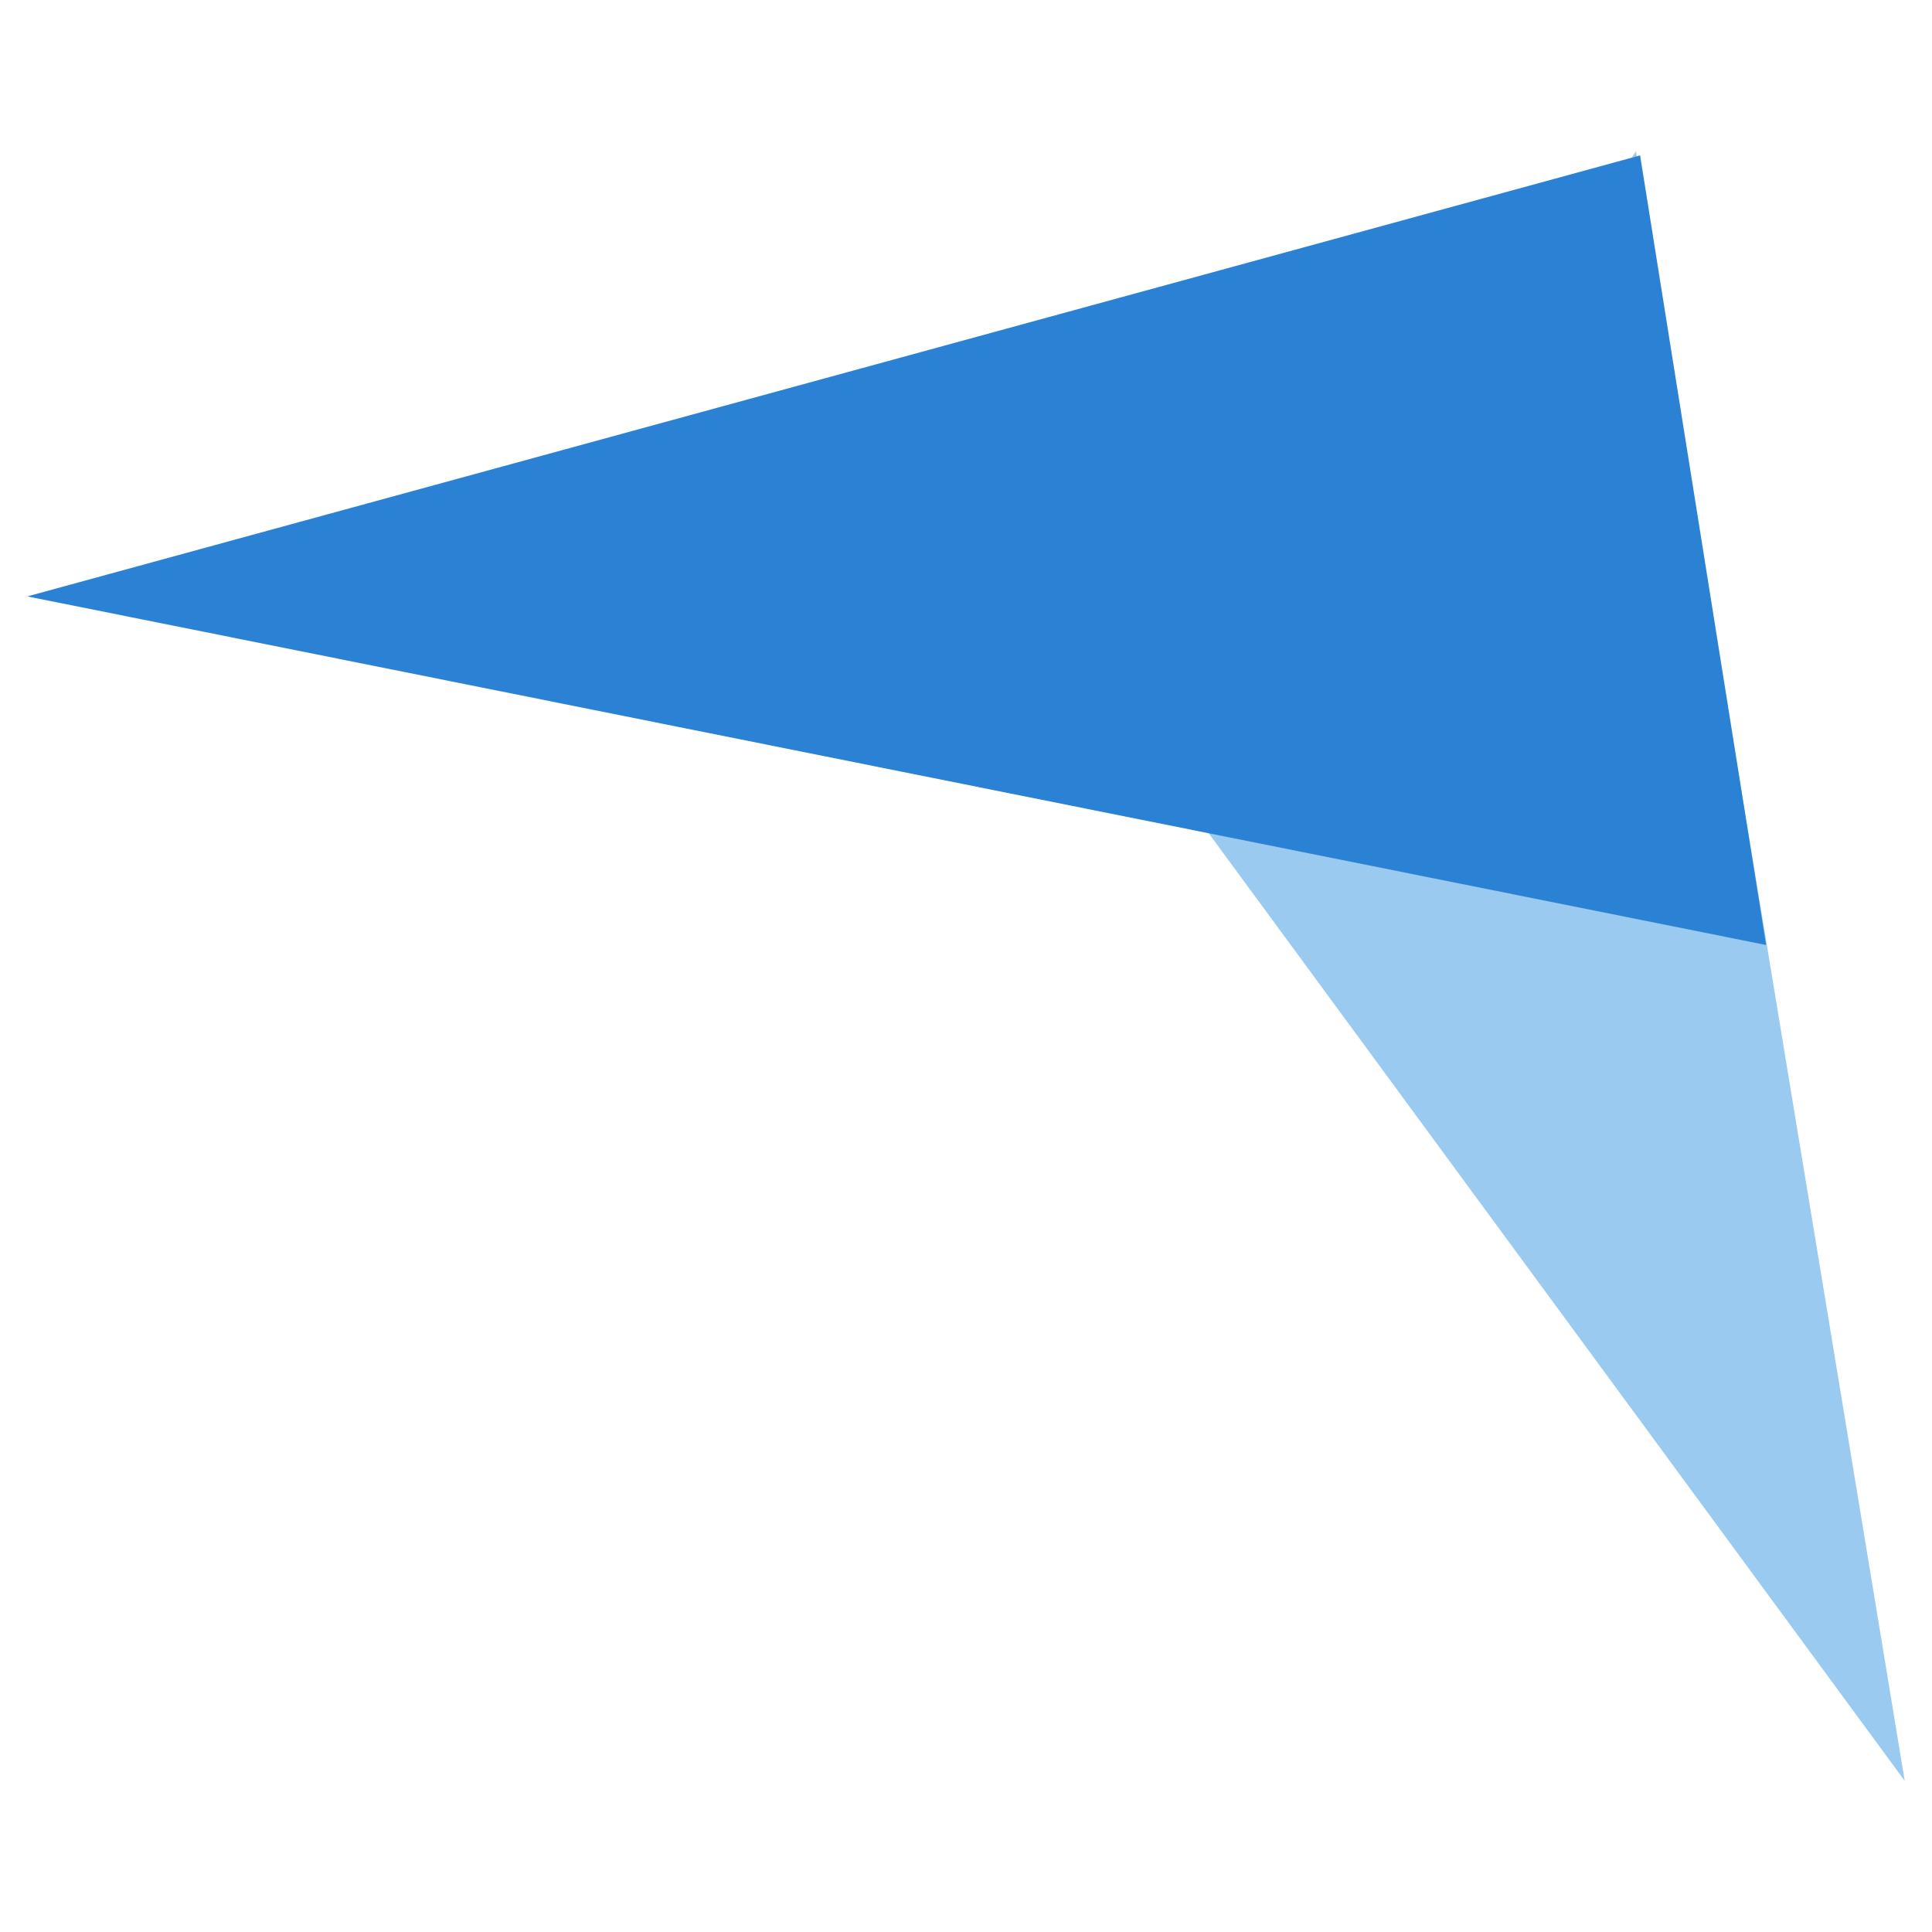 <?xml version="1.0" encoding="utf-8"?>
<!-- Generator: Adobe Illustrator 25.0.1, SVG Export Plug-In . SVG Version: 6.00 Build 0)  -->
<svg version="1.1" id="Layer_1" xmlns="http://www.w3.org/2000/svg" xmlns:xlink="http://www.w3.org/1999/xlink" x="0px" y="0px"
	 viewBox="0 0 46 46" style="enable-background:new 0 0 46 46;" xml:space="preserve">
 <g>
   <polygon fill="#9ACAEF" points="45.35,42.4 38.95,3.6 28.75,19.8"/>
   <polygon fill="#2b82d4" points="0.65,14.2 39.05,3.7 42.05,22.5"/>
 </g>

</svg>